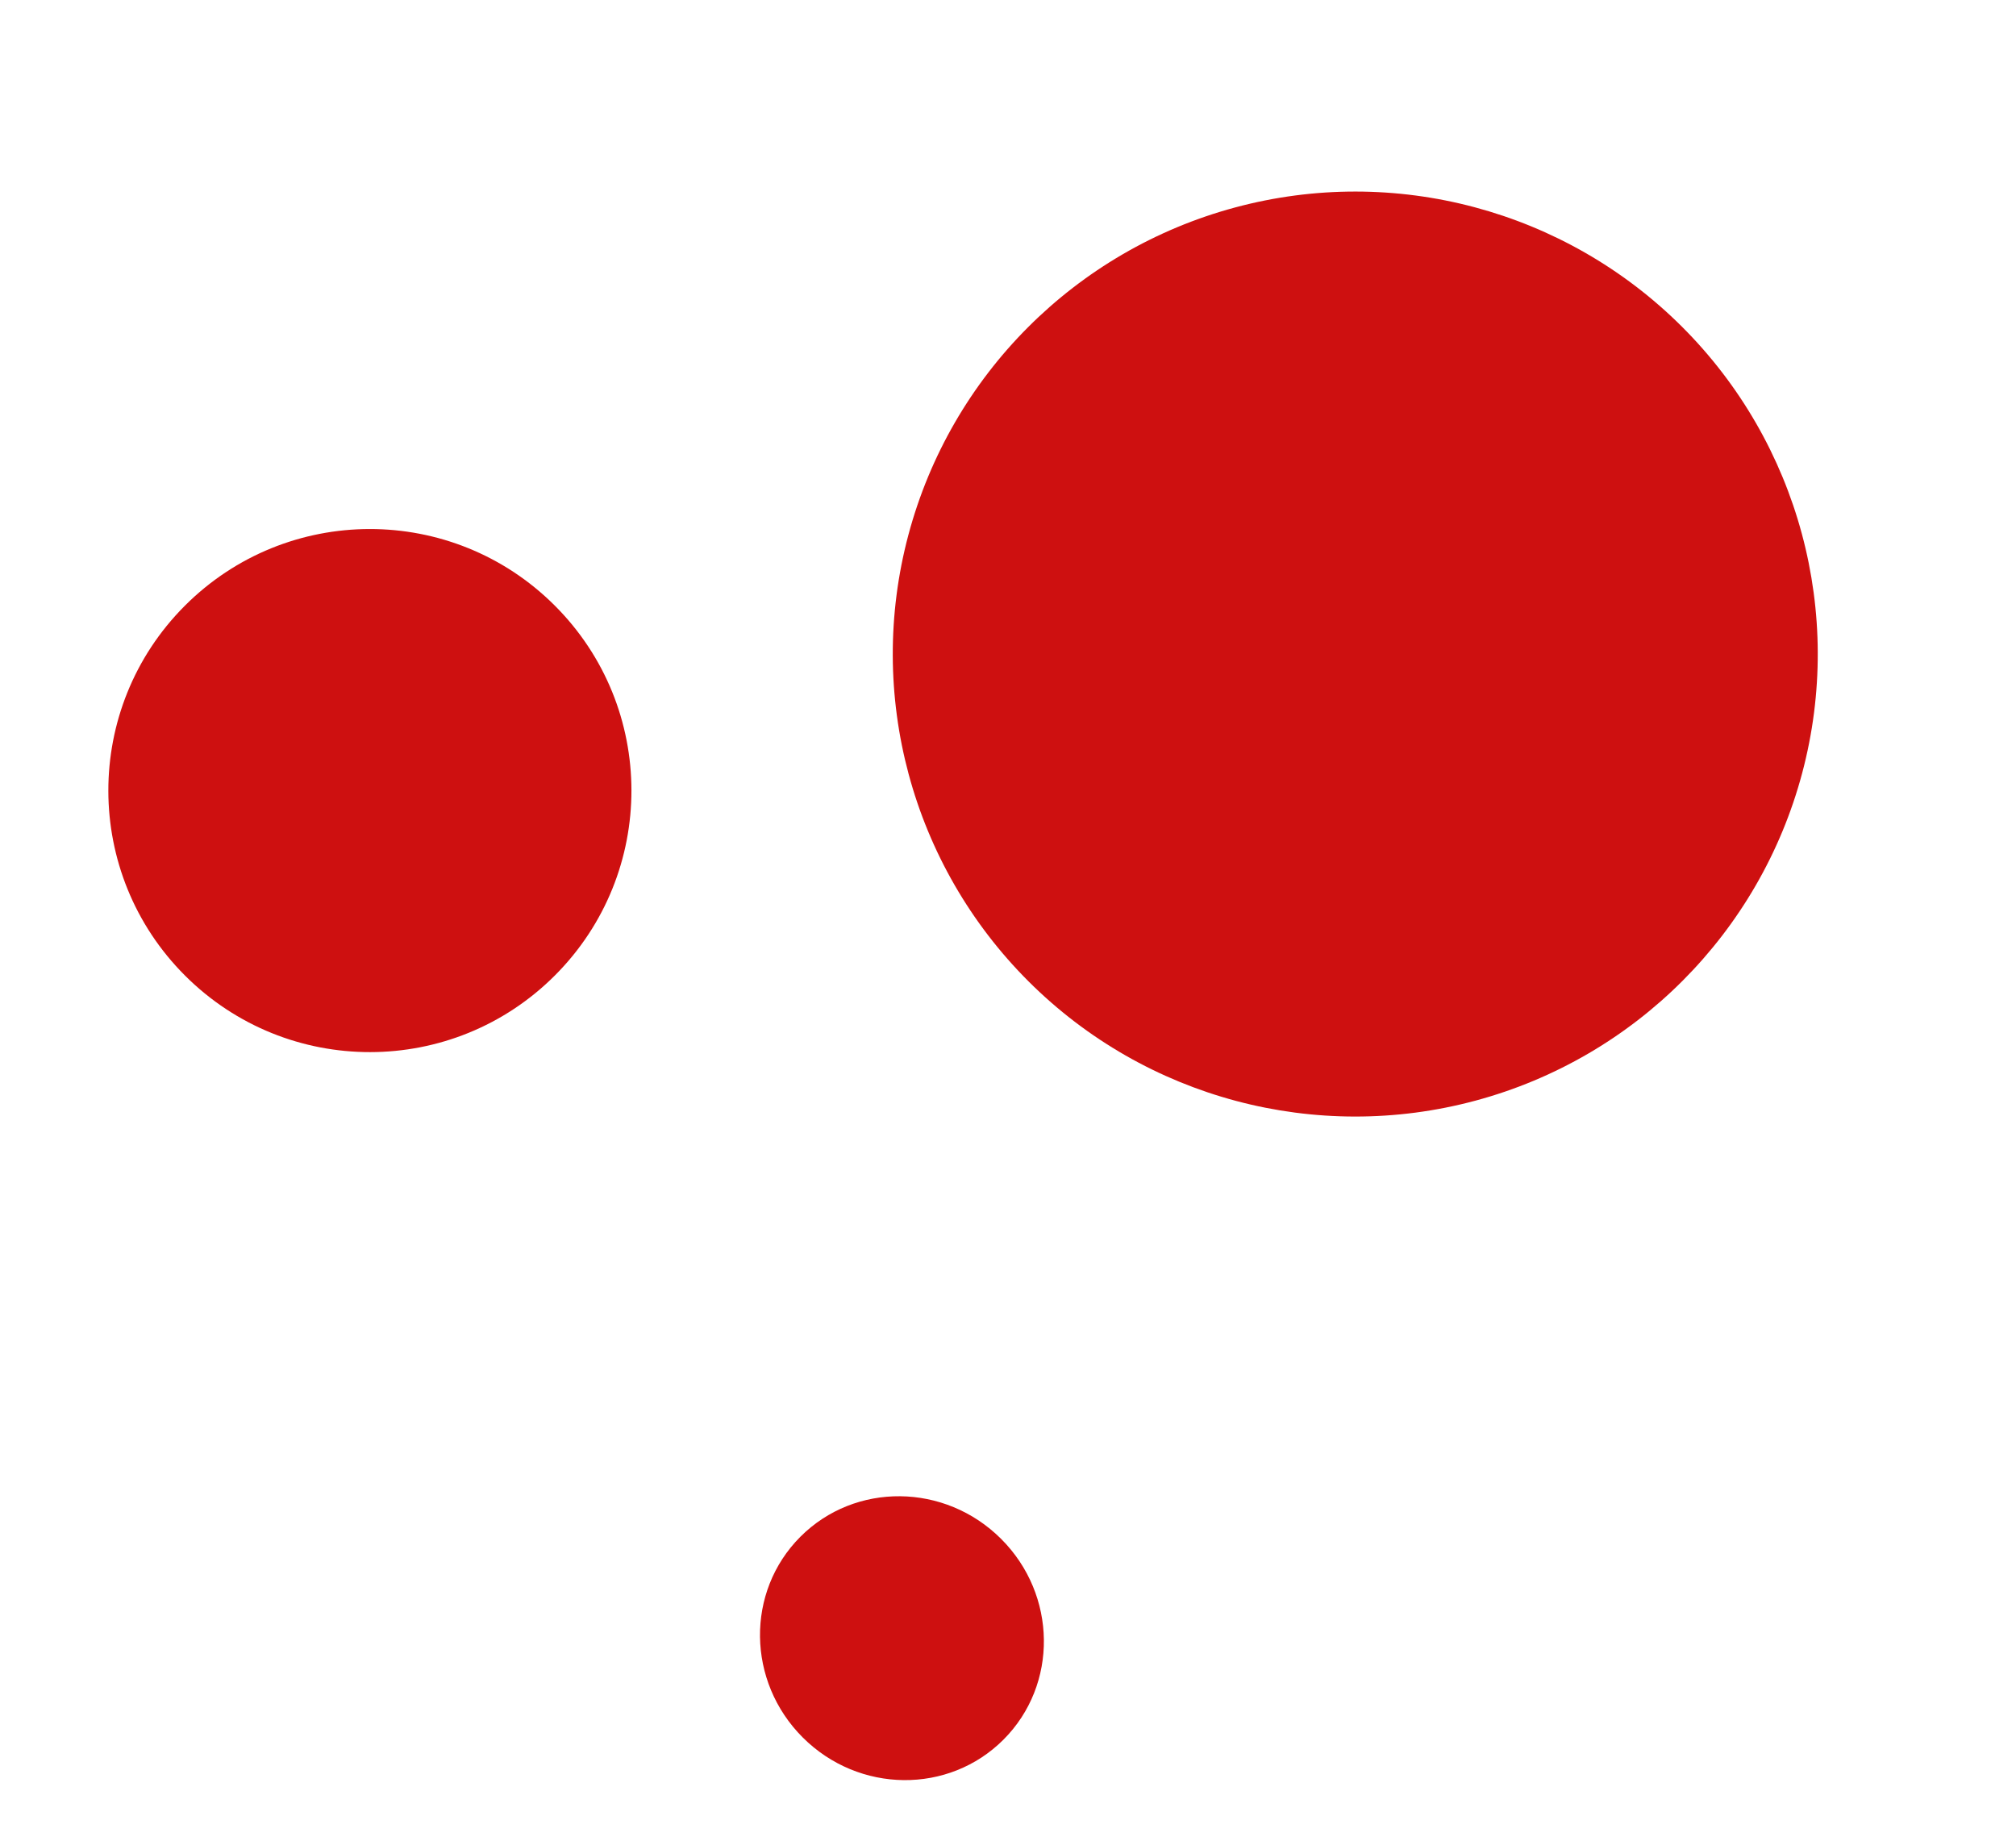 <svg width="230" height="210" viewBox="0 0 230 210" fill="none" xmlns="http://www.w3.org/2000/svg">
<circle cx="154.619" cy="74.62" r="52.764" transform="rotate(134.926 154.619 74.62)" fill="#CE1010"/>
<ellipse cx="102.9" cy="186.897" rx="16.011" ry="16.375" transform="rotate(134.926 102.9 186.897)" fill="#CE1010"/>
<circle cx="42.2" cy="90.195" r="29.839" transform="rotate(134.926 42.2 90.195)" fill="#CE1010"/>
</svg>
